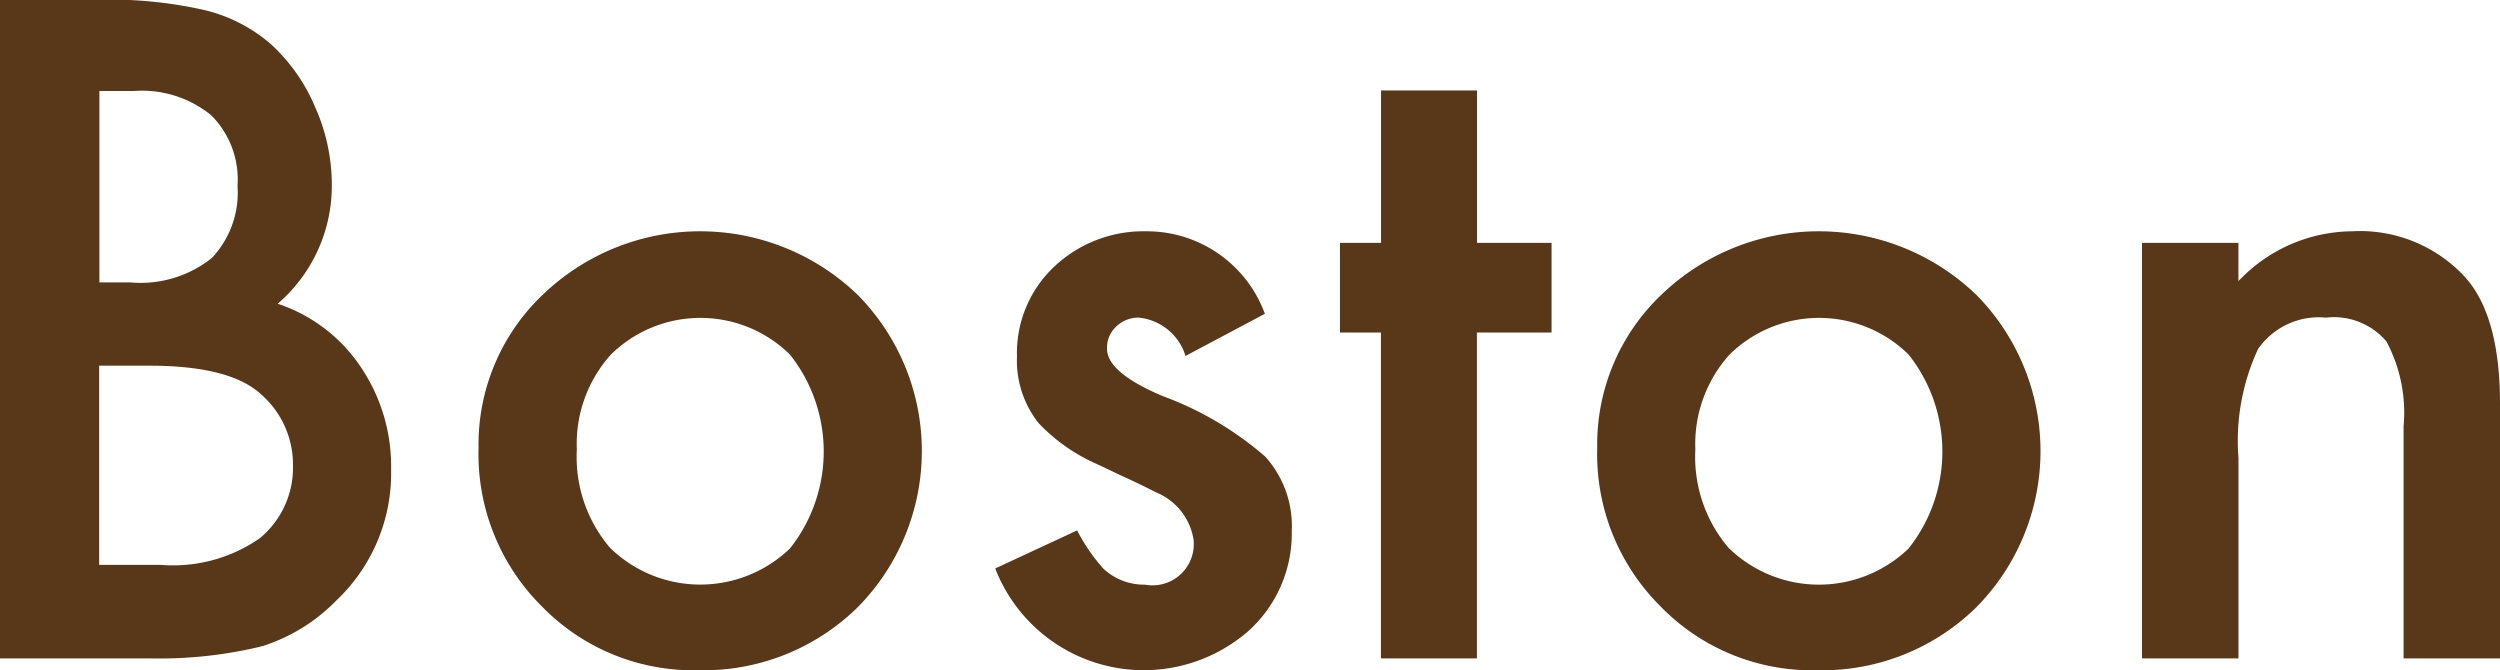 <svg xmlns="http://www.w3.org/2000/svg" width="97.281" height="26.09" viewBox="0 0 97.281 26.09">
  <defs>
    <style>
      .cls-1 {
        fill: #593719;
        fill-rule: evenodd;
      }
    </style>
  </defs>
  <path id="txt_boston_woody.svg" class="cls-1" d="M353.575,6887a16.755,16.755,0,0,0,4.366-.48,6.987,6.987,0,0,0,2.872-1.78,6.81,6.81,0,0,0,2.125-5.08,6.9,6.9,0,0,0-1.195-4.02,6.234,6.234,0,0,0-3.221-2.44,6.039,6.039,0,0,0,2.108-4.66,7.393,7.393,0,0,0-.647-2.99,7,7,0,0,0-1.71-2.44,6.1,6.1,0,0,0-2.606-1.34,16.646,16.646,0,0,0-4.1-.4h-3.852V6887h5.861Zm-1.992-22.08h1.361a4.267,4.267,0,0,1,2.988.94,3.524,3.524,0,0,1,1.029,2.75,3.7,3.7,0,0,1-1,2.81,4.451,4.451,0,0,1-3.163.95h-1.211v-7.45Zm0,10.69h1.959q3.12,0,4.333,1.11a3.638,3.638,0,0,1,1.245,2.79,3.553,3.553,0,0,1-1.3,2.82,5.913,5.913,0,0,1-3.852,1.03h-2.39v-7.75Zm17.215,9.36a8.217,8.217,0,0,0,6.093,2.49,8.554,8.554,0,0,0,6.192-2.44,8.647,8.647,0,0,0,.017-12.16,8.832,8.832,0,0,0-12.252-.02,8.032,8.032,0,0,0-2.507,5.96,8.348,8.348,0,0,0,2.457,6.17h0Zm2.69-9.79a4.964,4.964,0,0,1,6.972,0,6.073,6.073,0,0,1,0,7.54,5.03,5.03,0,0,1-7-.02,5.446,5.446,0,0,1-1.295-3.83A5.193,5.193,0,0,1,371.488,6875.18Zm20.835-4.8a5.062,5.062,0,0,0-3.586,1.38,4.616,4.616,0,0,0-1.445,3.49,3.906,3.906,0,0,0,.847,2.6,7.011,7.011,0,0,0,2.291,1.6c0.387,0.18.769,0.37,1.146,0.54s0.752,0.36,1.129.55a2.384,2.384,0,0,1,1.461,1.86,1.606,1.606,0,0,1-1.893,1.73,2.313,2.313,0,0,1-1.627-.63,7.125,7.125,0,0,1-1.013-1.48l-3.187,1.48a6.2,6.2,0,0,0,9.811,2.47,5.094,5.094,0,0,0,1.727-3.92,4.035,4.035,0,0,0-1.029-2.9,12.817,12.817,0,0,0-4-2.36c-1.439-.61-2.159-1.22-2.159-1.84a1.115,1.115,0,0,1,.366-0.87,1.229,1.229,0,0,1,.88-0.34,2.128,2.128,0,0,1,1.809,1.49l3.088-1.64a4.893,4.893,0,0,0-4.615-3.21h0Zm15.771,3.94v-3.49h-2.9v-5.93h-3.735v5.93H399.86v3.49h1.594V6887h3.735v-12.68h2.9Zm4.234,10.65a8.215,8.215,0,0,0,6.092,2.49,8.558,8.558,0,0,0,6.193-2.44,8.646,8.646,0,0,0,.016-12.16,8.832,8.832,0,0,0-12.252-.02,8.031,8.031,0,0,0-2.506,5.96,8.348,8.348,0,0,0,2.457,6.17h0Zm2.689-9.79a4.965,4.965,0,0,1,6.973,0,6.076,6.076,0,0,1,0,7.54,5.031,5.031,0,0,1-7.006-.02,5.451,5.451,0,0,1-1.295-3.83A5.2,5.2,0,0,1,415.017,6875.18ZM431.071,6887h3.752v-7.8a8.476,8.476,0,0,1,.763-4.24,2.877,2.877,0,0,1,2.64-1.22,2.677,2.677,0,0,1,2.357.93,5.893,5.893,0,0,1,.665,3.3V6887H445v-9.91q0-3.42-1.362-4.93a5.56,5.56,0,0,0-4.4-1.78,6.14,6.14,0,0,0-4.416,1.94v-1.49h-3.752V6887Z" transform="translate(-347.719 -6861.38)"/>
</svg>
